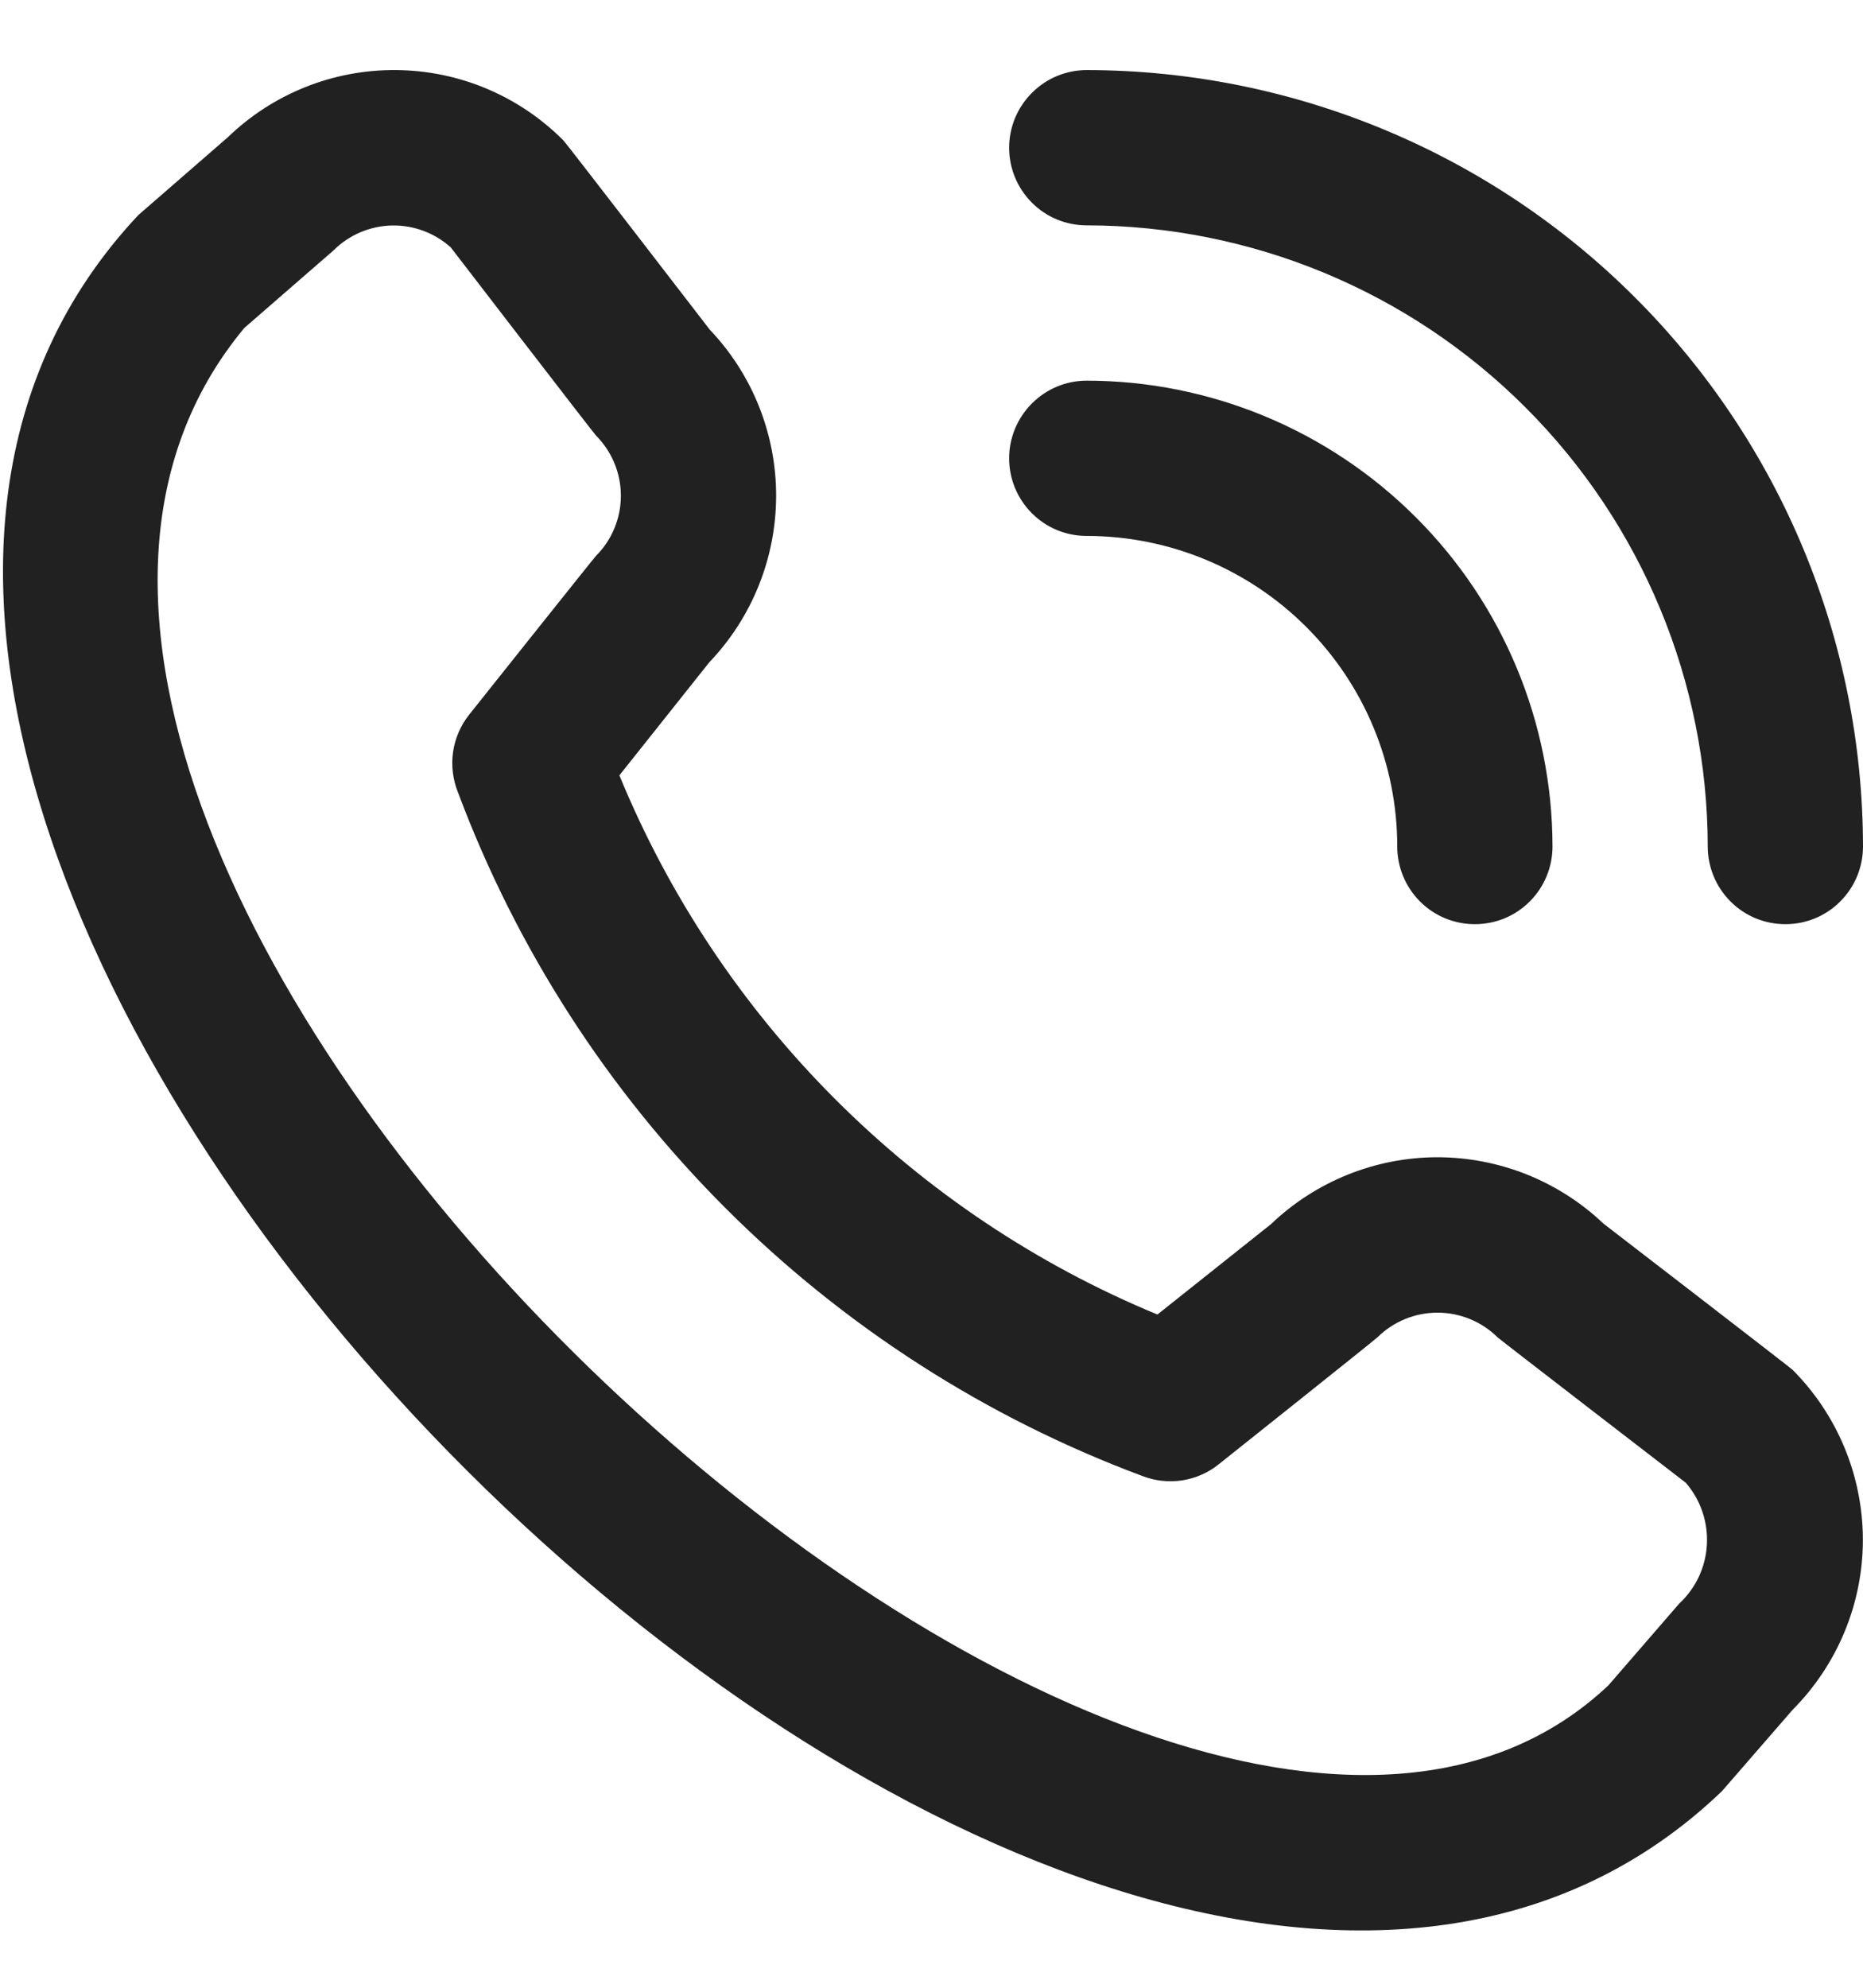 <?xml version="1.0" encoding="UTF-8"?>
<svg xmlns="http://www.w3.org/2000/svg" width="15" height="16" viewBox="0 0 15 16" fill="none">
  <g clip-path="url(#clip0_6450_226)">
    <path d="M8.125 1.189C8.125 1.024 8.191 0.865 8.308 0.748C8.425 0.63 8.584 0.564 8.75 0.564C10.407 0.566 11.996 1.225 13.167 2.397C14.339 3.569 14.998 5.157 15 6.814C15 6.98 14.934 7.139 14.817 7.256C14.7 7.374 14.541 7.439 14.375 7.439C14.209 7.439 14.05 7.374 13.933 7.256C13.816 7.139 13.75 6.98 13.75 6.814C13.748 5.489 13.221 4.218 12.284 3.281C11.347 2.343 10.076 1.816 8.75 1.814C8.584 1.814 8.425 1.749 8.308 1.631C8.191 1.514 8.125 1.355 8.125 1.189ZM8.75 4.314C9.413 4.314 10.049 4.578 10.518 5.047C10.987 5.516 11.25 6.151 11.25 6.814C11.25 6.98 11.316 7.139 11.433 7.256C11.55 7.374 11.709 7.439 11.875 7.439C12.041 7.439 12.2 7.374 12.317 7.256C12.434 7.139 12.5 6.98 12.5 6.814C12.499 5.82 12.104 4.867 11.4 4.164C10.697 3.461 9.744 3.065 8.75 3.064C8.584 3.064 8.425 3.13 8.308 3.248C8.191 3.365 8.125 3.524 8.125 3.689C8.125 3.855 8.191 4.014 8.308 4.131C8.425 4.249 8.584 4.314 8.75 4.314ZM14.433 11.026C14.795 11.389 14.999 11.882 14.999 12.395C14.999 12.907 14.795 13.399 14.433 13.763L13.864 14.418C8.746 19.319 -3.711 6.866 1.114 1.731L1.833 1.106C2.197 0.754 2.684 0.559 3.19 0.564C3.697 0.568 4.18 0.772 4.537 1.131C4.557 1.15 5.715 2.654 5.715 2.654C6.059 3.015 6.25 3.495 6.249 3.993C6.248 4.492 6.055 4.971 5.711 5.331L4.987 6.241C5.387 7.214 5.976 8.098 6.72 8.843C7.463 9.588 8.346 10.179 9.319 10.581L10.234 9.853C10.594 9.509 11.073 9.316 11.571 9.315C12.07 9.315 12.549 9.506 12.91 9.849C12.91 9.849 14.414 11.007 14.433 11.026ZM13.573 11.935C13.573 11.935 12.078 10.784 12.058 10.765C11.929 10.637 11.755 10.566 11.574 10.566C11.393 10.566 11.219 10.637 11.09 10.765C11.073 10.783 9.812 11.787 9.812 11.787C9.728 11.855 9.626 11.899 9.519 11.916C9.412 11.932 9.302 11.921 9.201 11.882C7.941 11.413 6.797 10.679 5.846 9.729C4.894 8.779 4.158 7.636 3.687 6.377C3.646 6.274 3.632 6.162 3.648 6.052C3.664 5.942 3.709 5.839 3.778 5.752C3.778 5.752 4.782 4.491 4.799 4.474C4.927 4.346 4.999 4.172 4.999 3.99C4.999 3.809 4.927 3.635 4.799 3.506C4.78 3.488 3.629 1.991 3.629 1.991C3.499 1.874 3.328 1.811 3.153 1.815C2.977 1.82 2.81 1.891 2.686 2.015L1.967 2.64C-1.559 6.88 9.235 17.076 12.951 13.565L13.52 12.908C13.653 12.785 13.734 12.614 13.743 12.432C13.753 12.251 13.692 12.072 13.573 11.935Z" fill="#212121"></path>
  </g>
  <defs>
    <clipPath id="clip0_6450_226">
      <rect width="15" height="15" fill="white" transform="translate(0 0.564)"></rect>
    </clipPath>
  </defs>
</svg>
